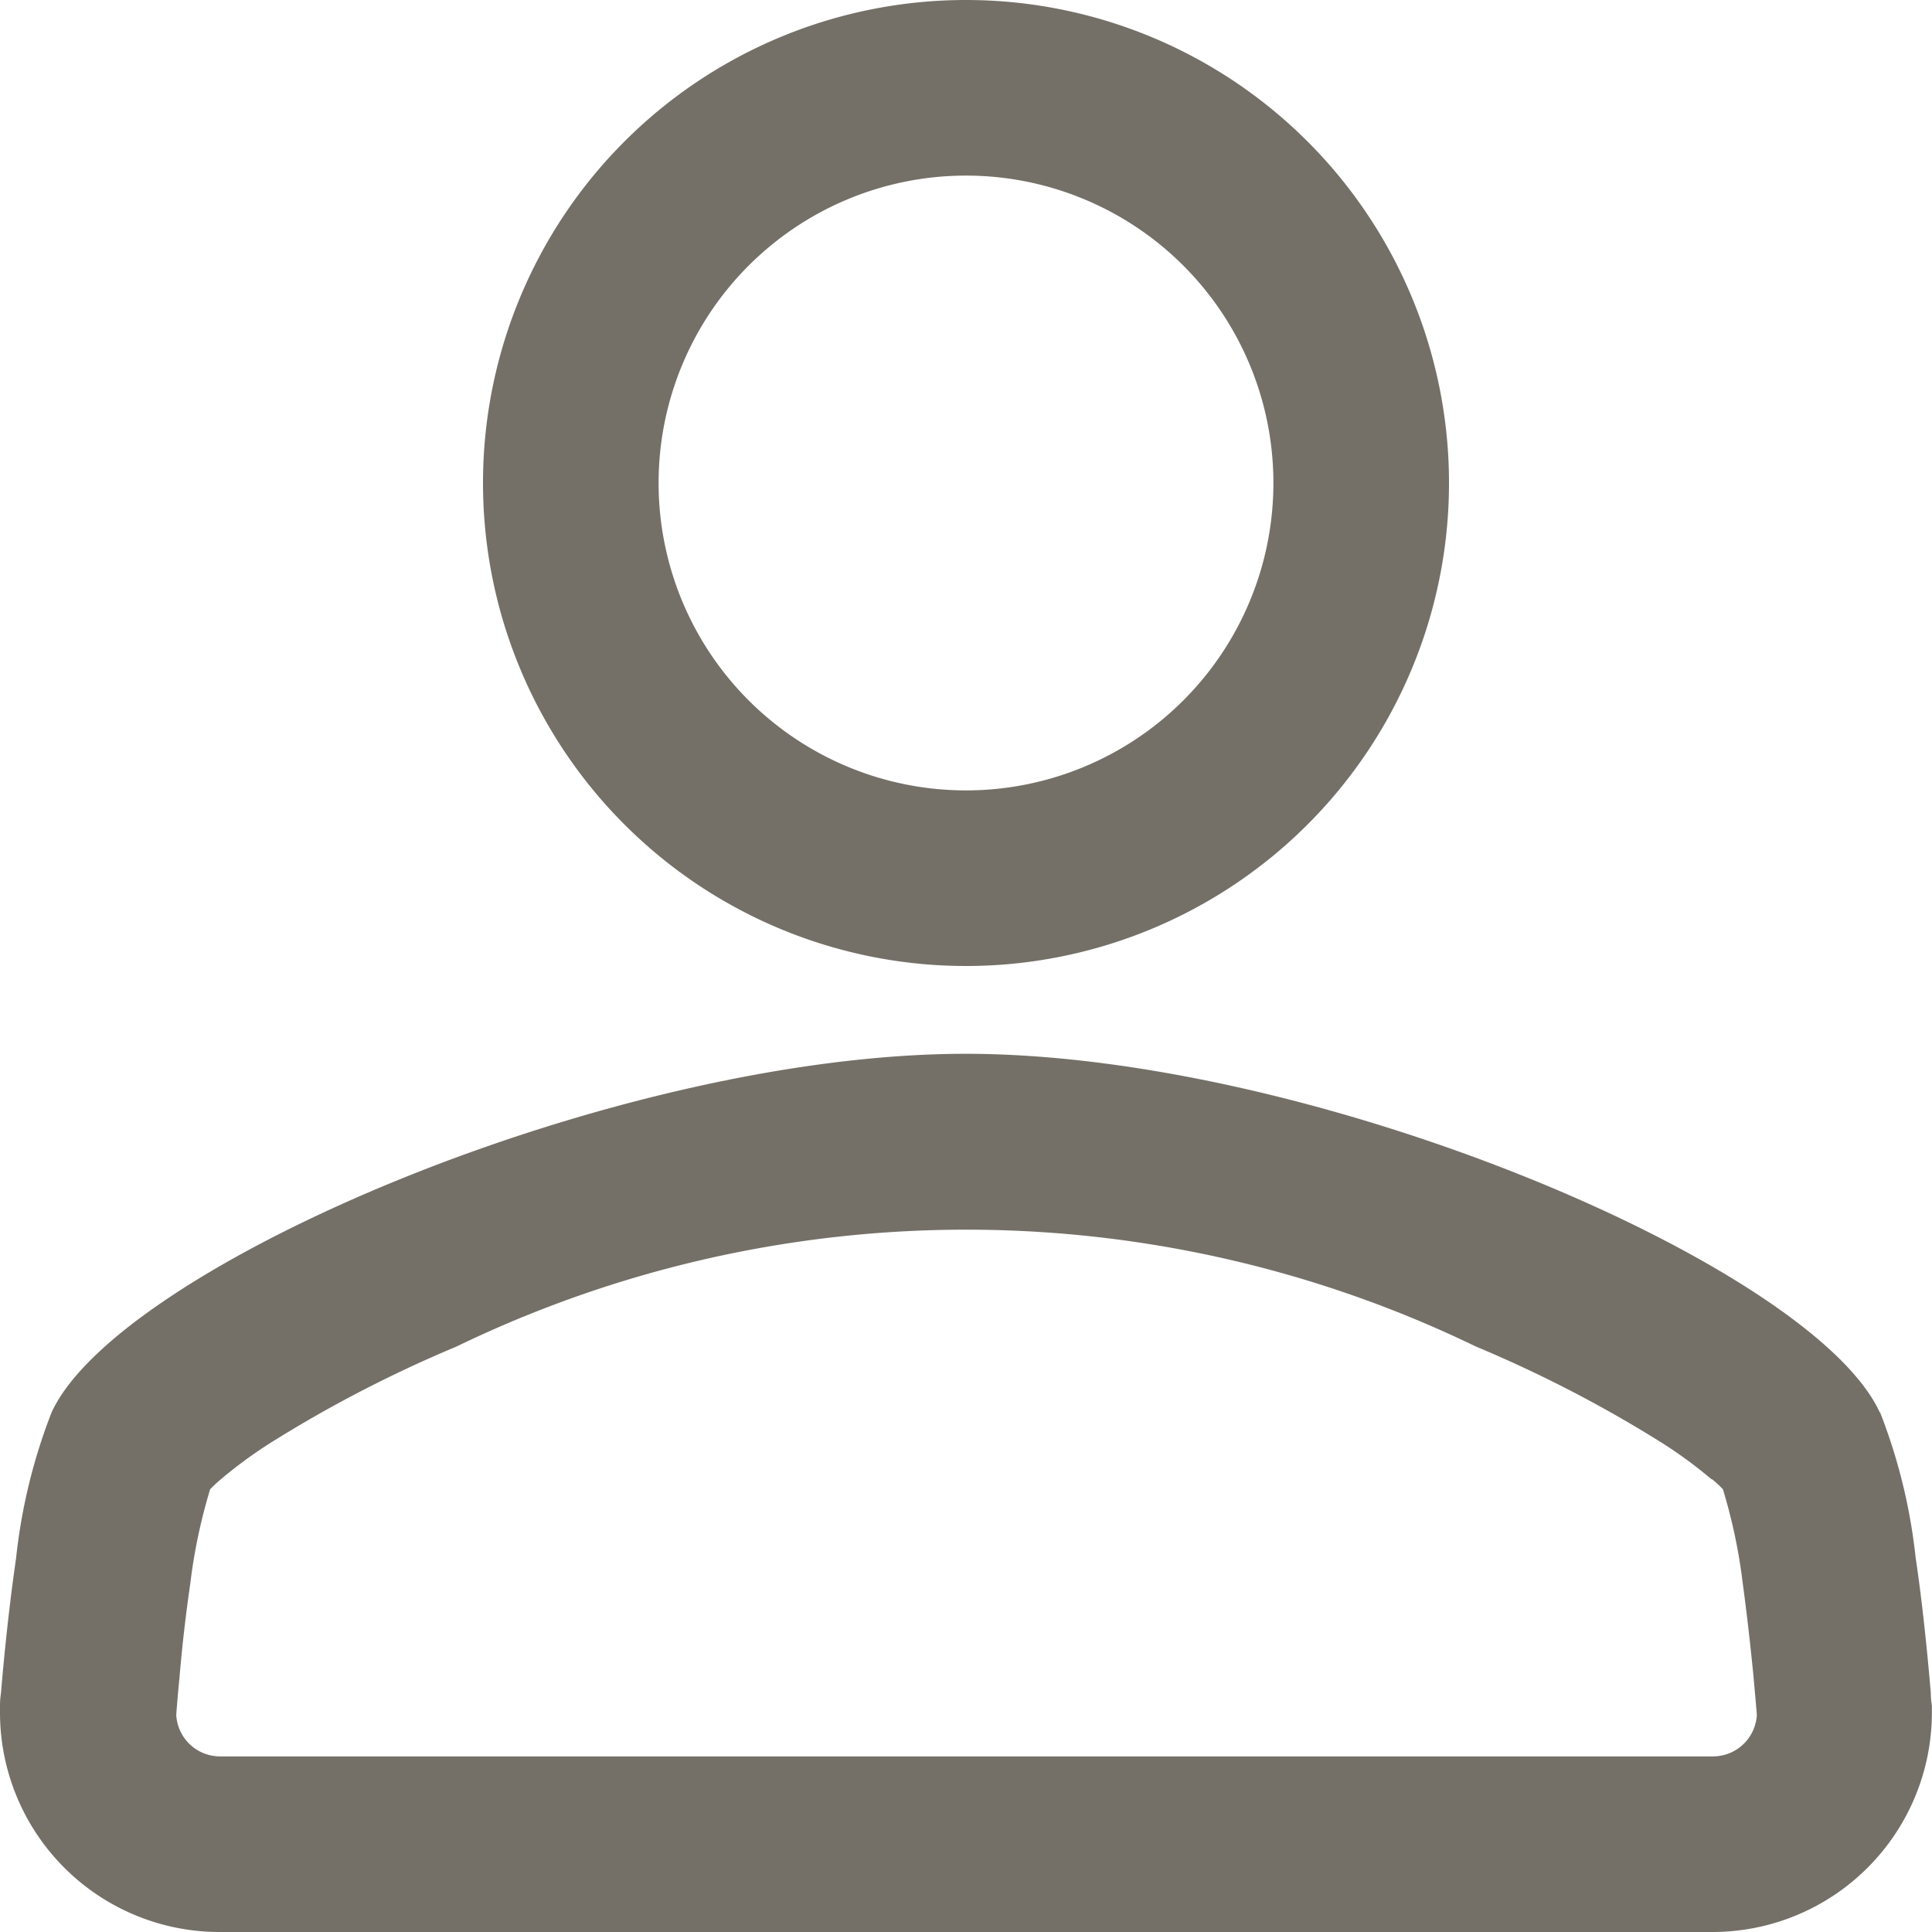 <svg xmlns="http://www.w3.org/2000/svg" width="18" height="18" viewBox="0 0 18 18">
  <g id="Group_8" data-name="Group 8" transform="translate(-108.075 -81.417)">
    <path id="Path_37" data-name="Path 37" d="M117.075,90.417a4.5,4.5,0,1,1,4.5-4.5,4.5,4.5,0,0,1-4.5,4.5Zm0-1.636a2.864,2.864,0,1,0-2.864-2.864,2.864,2.864,0,0,0,2.864,2.864Zm8.516,5.794a5.253,5.253,0,0,1,.332,1.358c.045.3.082.626.113.948.011.112.02.217.028.311,0,.057.008.1.01.122l0,.058a2.045,2.045,0,0,1-2.043,2.045H110.118a2.045,2.045,0,0,1-2.043-2.045l0-.058c0-.024,0-.065.009-.122.008-.094.017-.2.028-.311.031-.322.069-.644.113-.948a5.263,5.263,0,0,1,.331-1.358c.628-1.365,5.258-3.34,8.516-3.34s7.887,1.975,8.516,3.34Zm-1.57.624a4.2,4.2,0,0,0-.481-.351,11.9,11.9,0,0,0-1.713-.885,10.9,10.9,0,0,0-9.5,0,11.9,11.9,0,0,0-1.713.885,4.2,4.2,0,0,0-.481.351,1.18,1.18,0,0,0-.1.093,5.12,5.12,0,0,0-.185.878c-.04.274-.075.57-.1.868-.015.153-.025.276-.031.356a.409.409,0,0,0,.406.387h13.914a.409.409,0,0,0,.406-.387c-.006-.08-.017-.2-.031-.356-.029-.3-.063-.594-.1-.868a5.1,5.1,0,0,0-.185-.878,1.178,1.178,0,0,0-.1-.093Z" fill="#747068"/>
  </g>
</svg>
